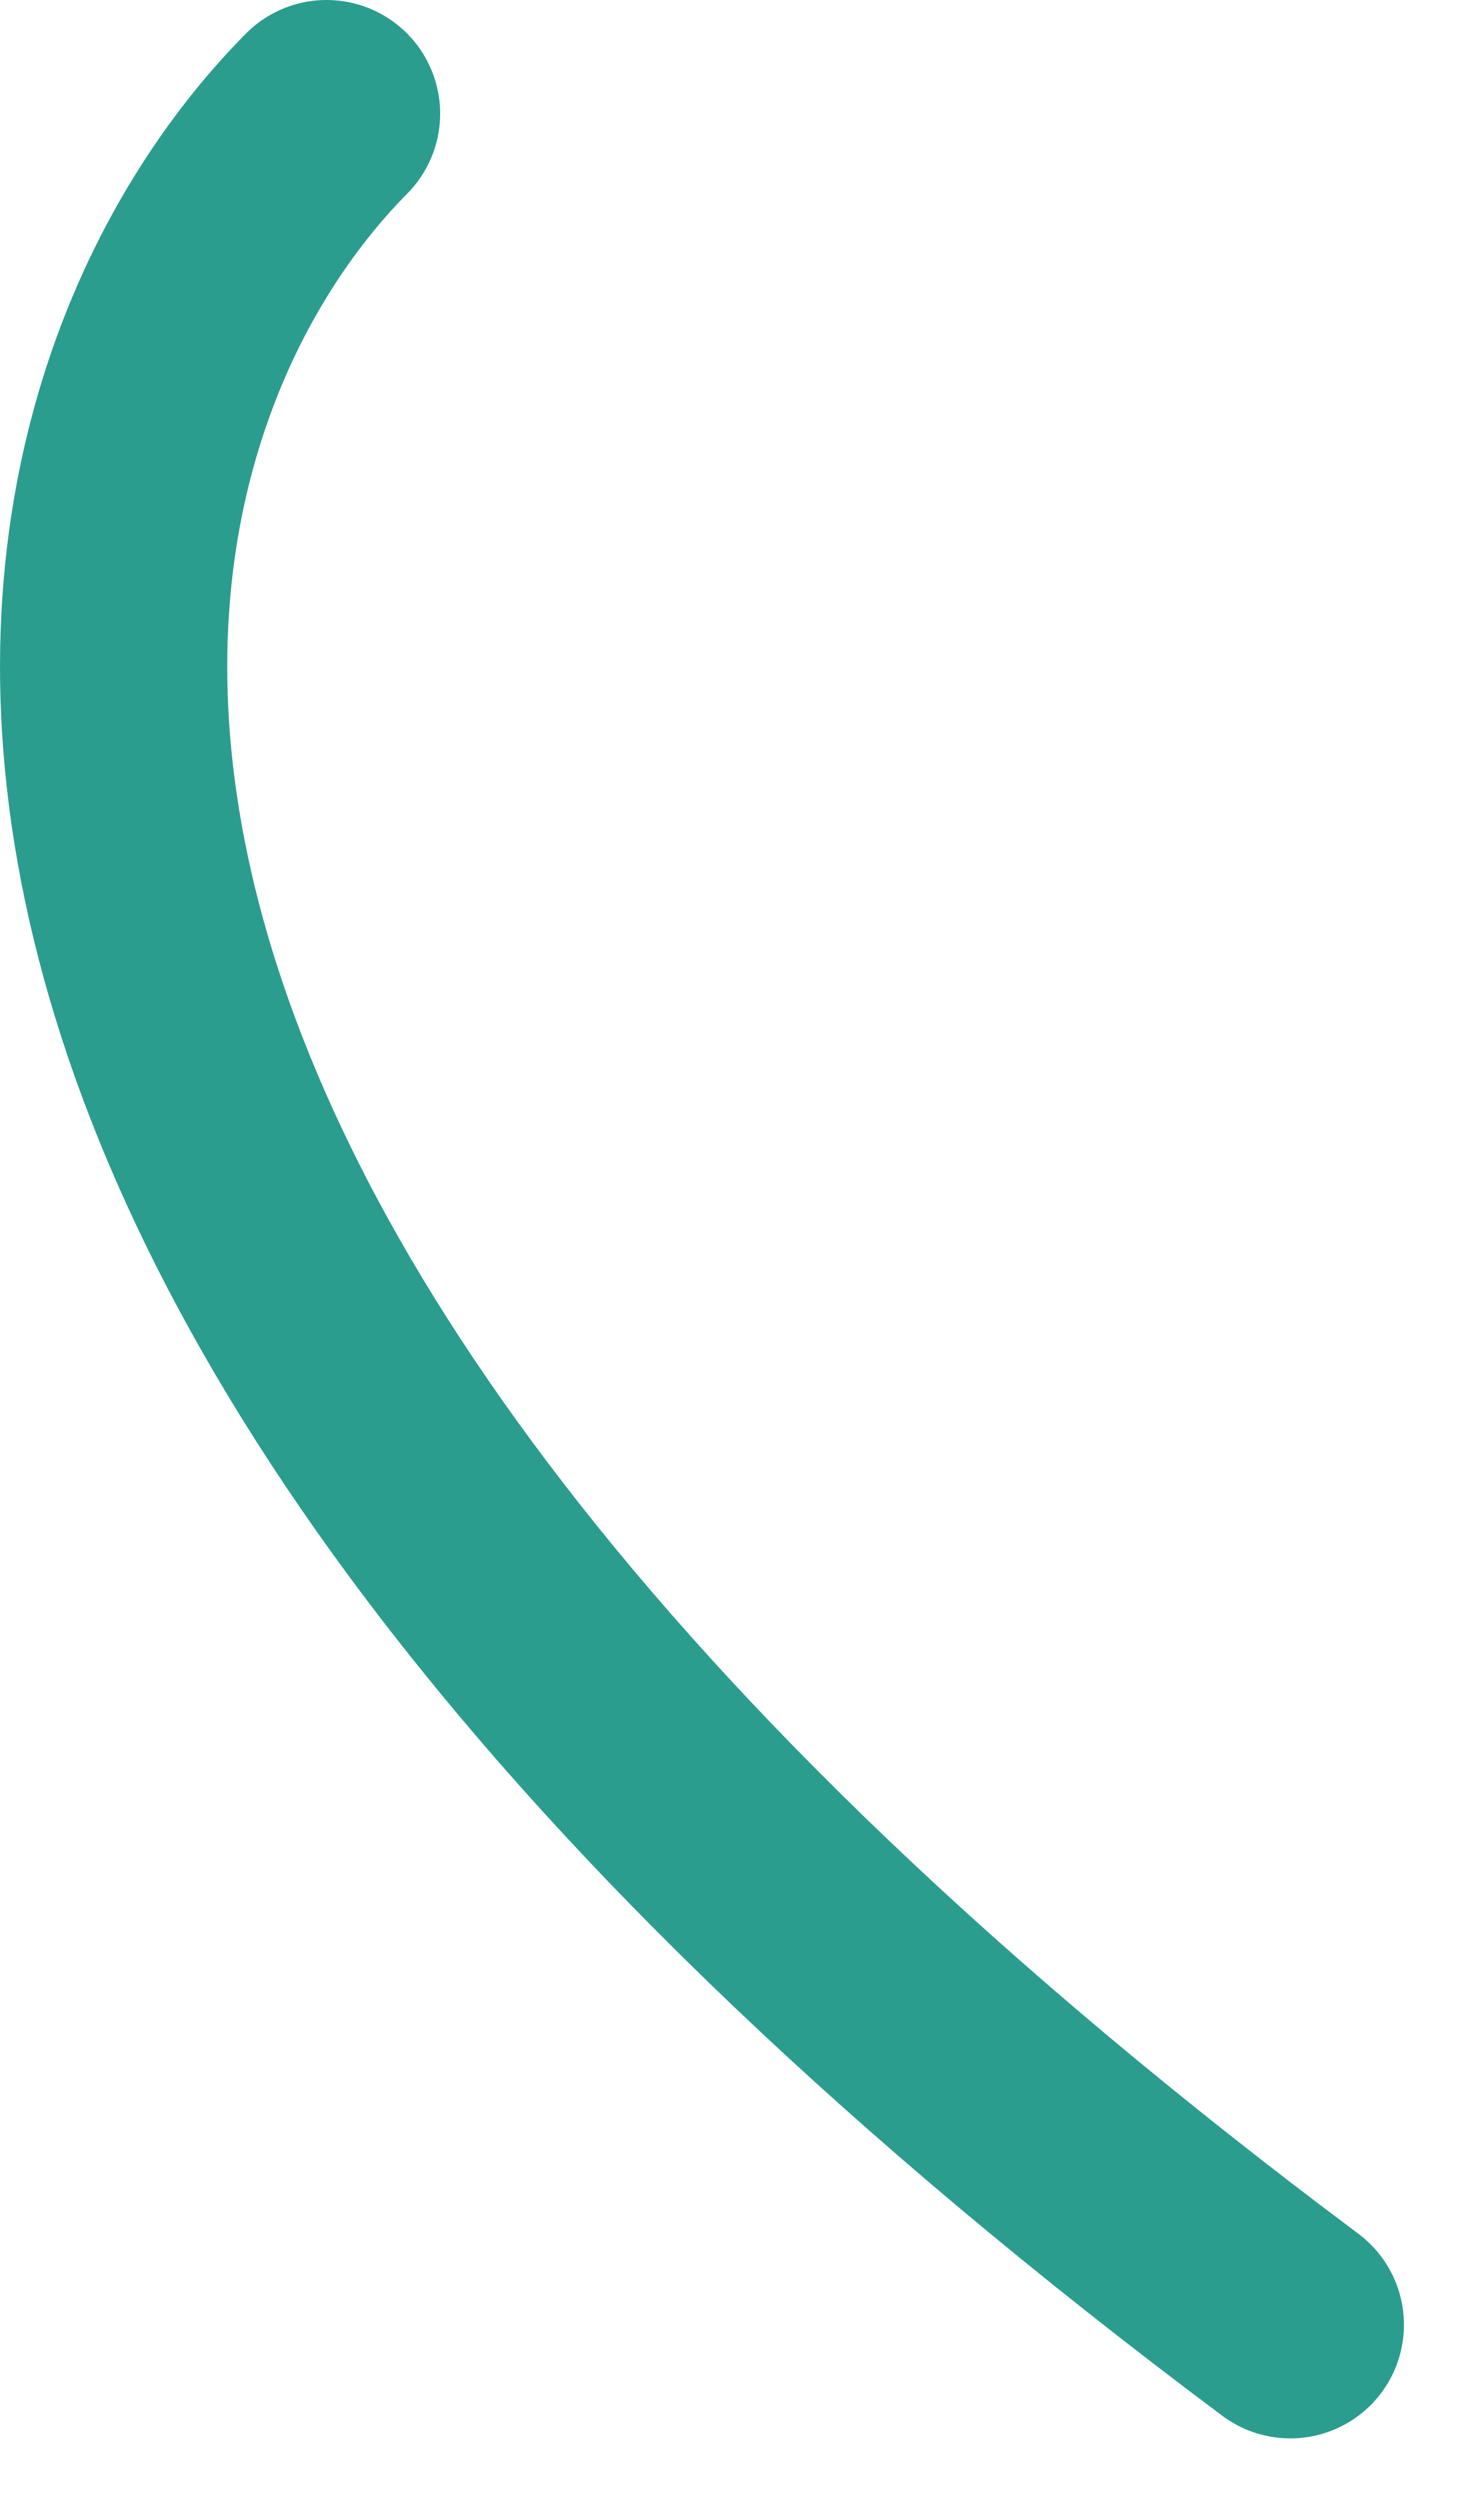 <?xml version="1.0" encoding="utf-8"?>
<svg xmlns="http://www.w3.org/2000/svg" fill="none" height="100%" overflow="visible" preserveAspectRatio="none" style="display: block;" viewBox="0 0 13 22" width="100%">
<path d="M2.874 1C0.336 3.566 -1.694 10.708 11.357 20.459" id="Vector 1040" stroke="#2A9D8F" stroke-linecap="round" stroke-width="2"/>
</svg>